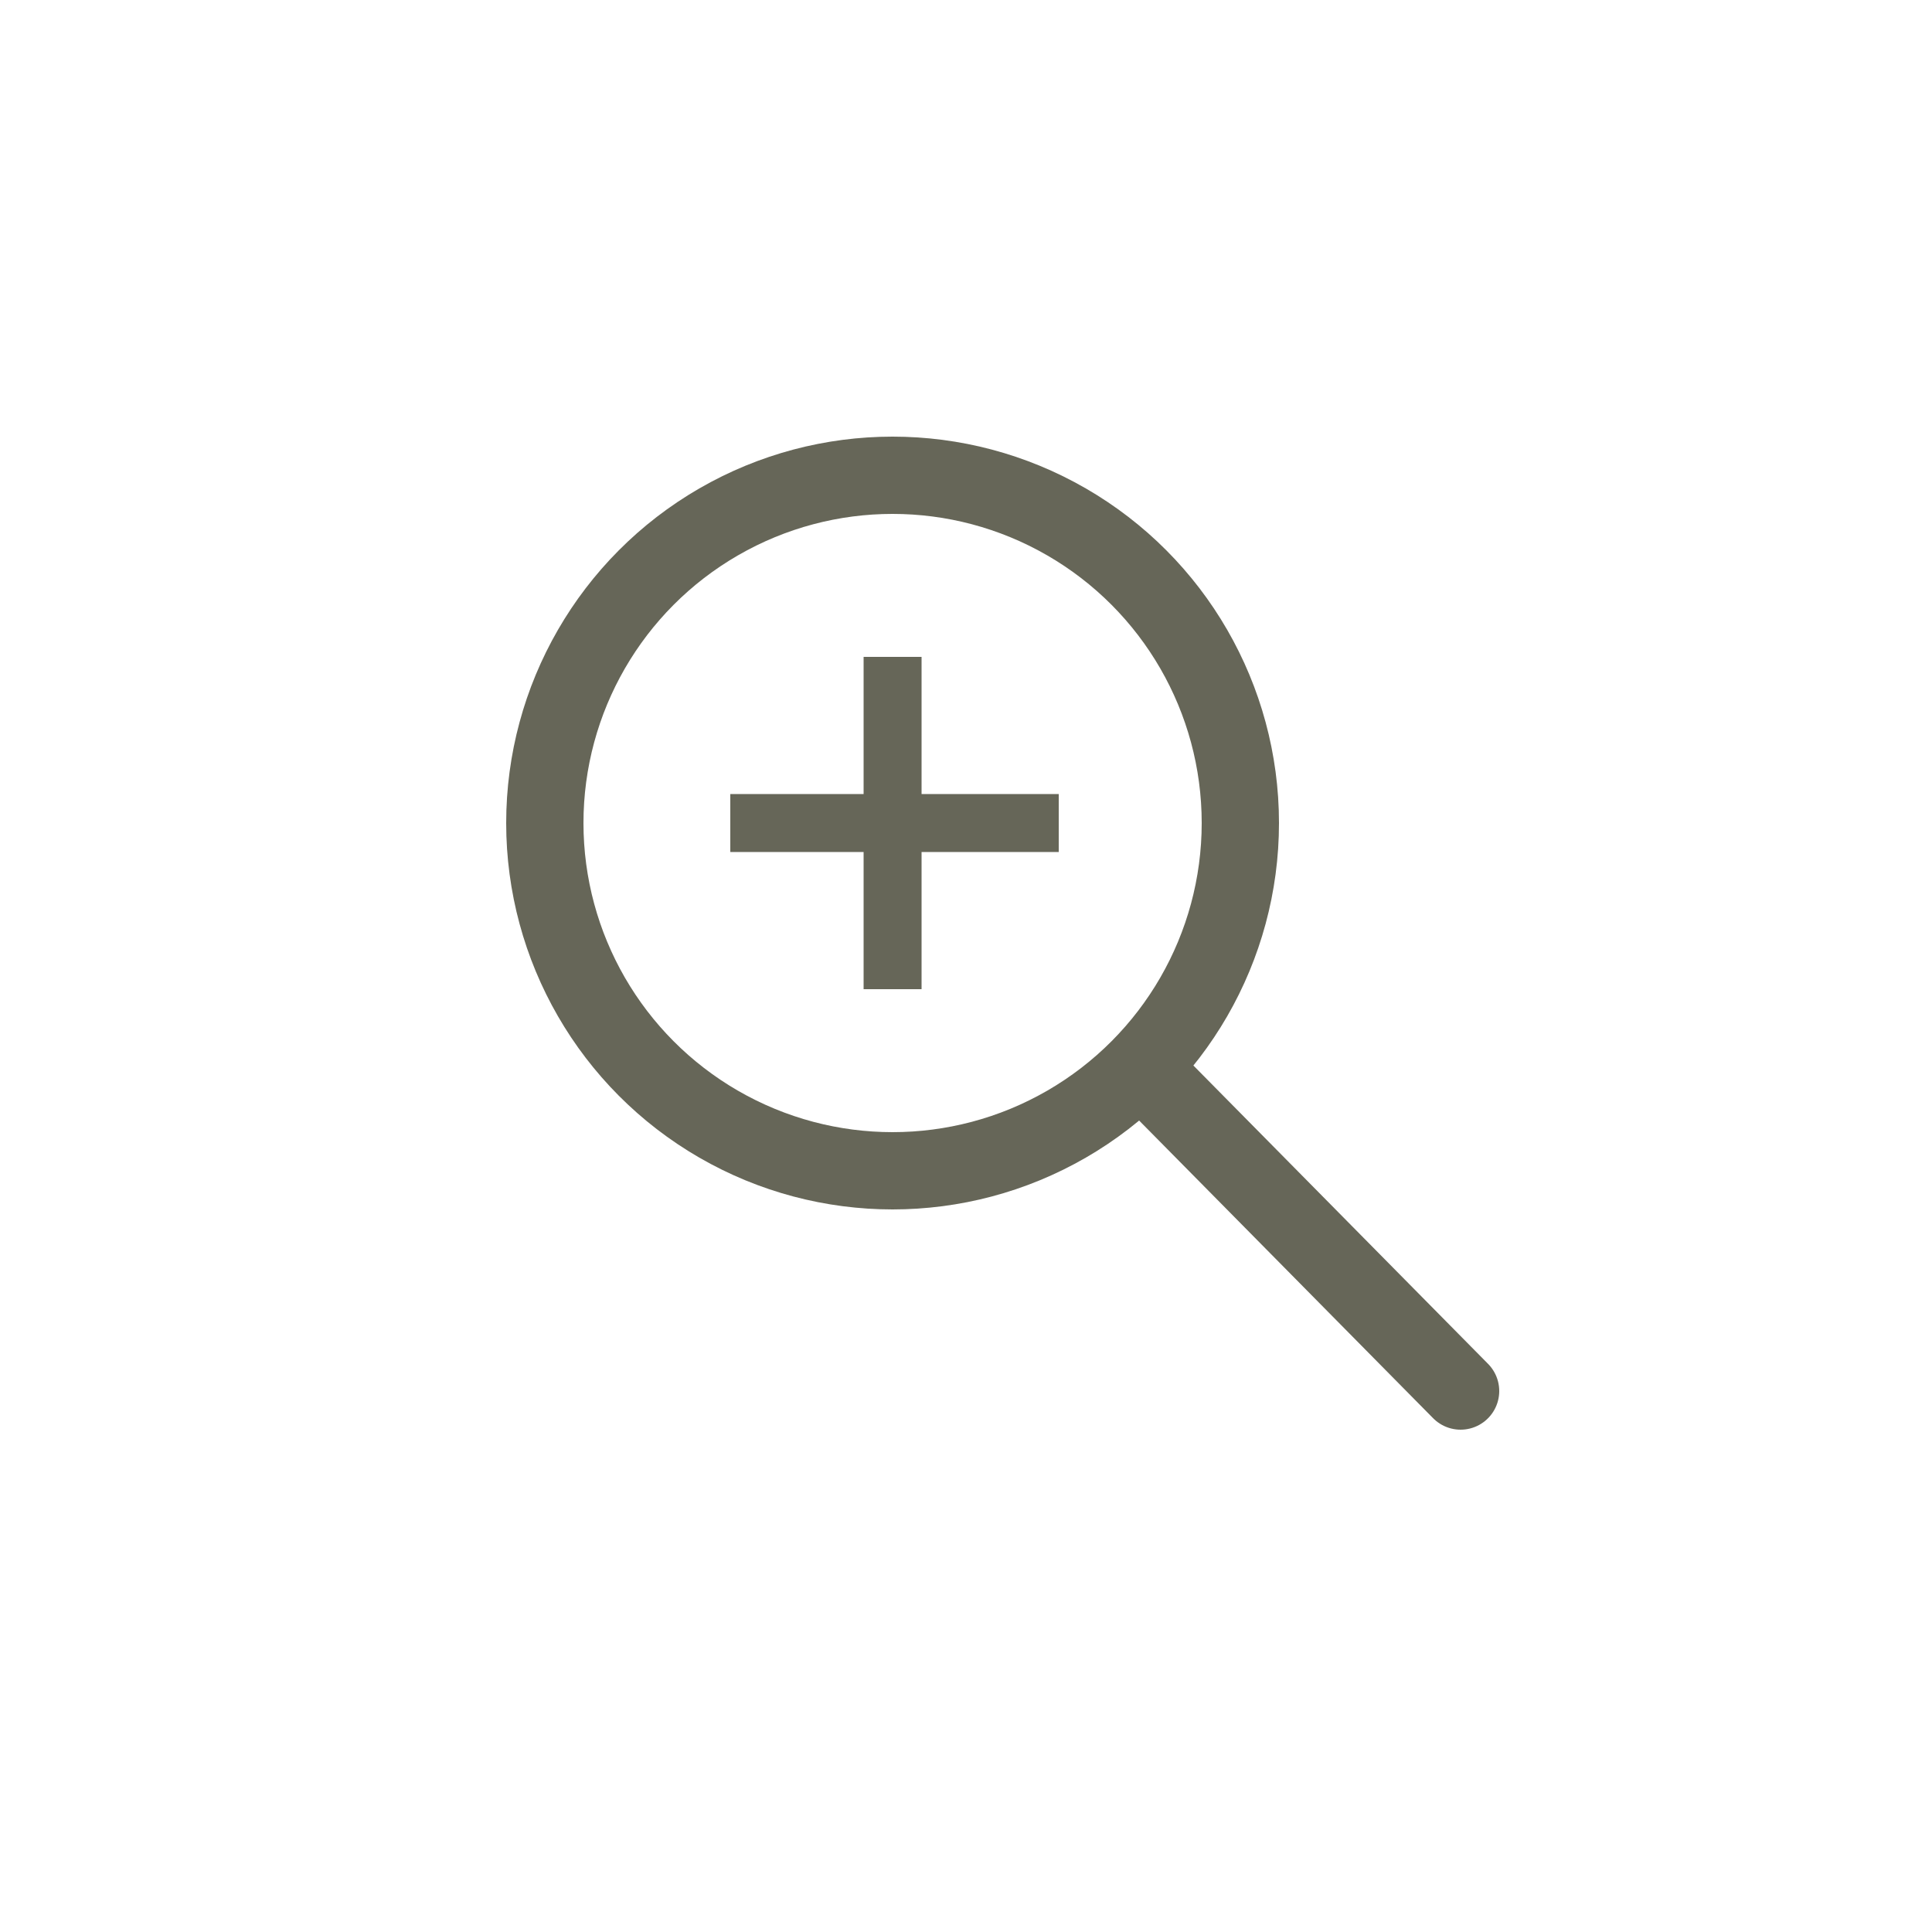 <?xml version="1.0" encoding="utf-8"?>
<!-- Generator: Adobe Illustrator 23.0.1, SVG Export Plug-In . SVG Version: 6.00 Build 0)  -->
<svg version="1.1" id="Layer_1" xmlns="http://www.w3.org/2000/svg" xmlns:xlink="http://www.w3.org/1999/xlink" x="0px" y="0px"
	 viewBox="0 0 50 50" style="enable-background:new 0 0 50 50;" xml:space="preserve">
<style type="text/css">
	.st0{fill:none;stroke:#666658;stroke-width:2;stroke-miterlimit:10;}
	.st1{fill:none;stroke:#666658;stroke-width:2;stroke-linecap:round;stroke-miterlimit:10;}
	.st2{fill:none;stroke:#666658;stroke-width:1.5;stroke-miterlimit:10;}
</style>
<circle class="st0" cx="23.1" cy="21.3" r="9"/>
<line class="st1" x1="29.8" y1="27.9" x2="37.8" y2="36"/>
<line class="st2" x1="23.1" y1="17" x2="23.1" y2="25.6"/>
<line class="st2" x1="27.4" y1="21.3" x2="18.9" y2="21.3"/>
</svg>
